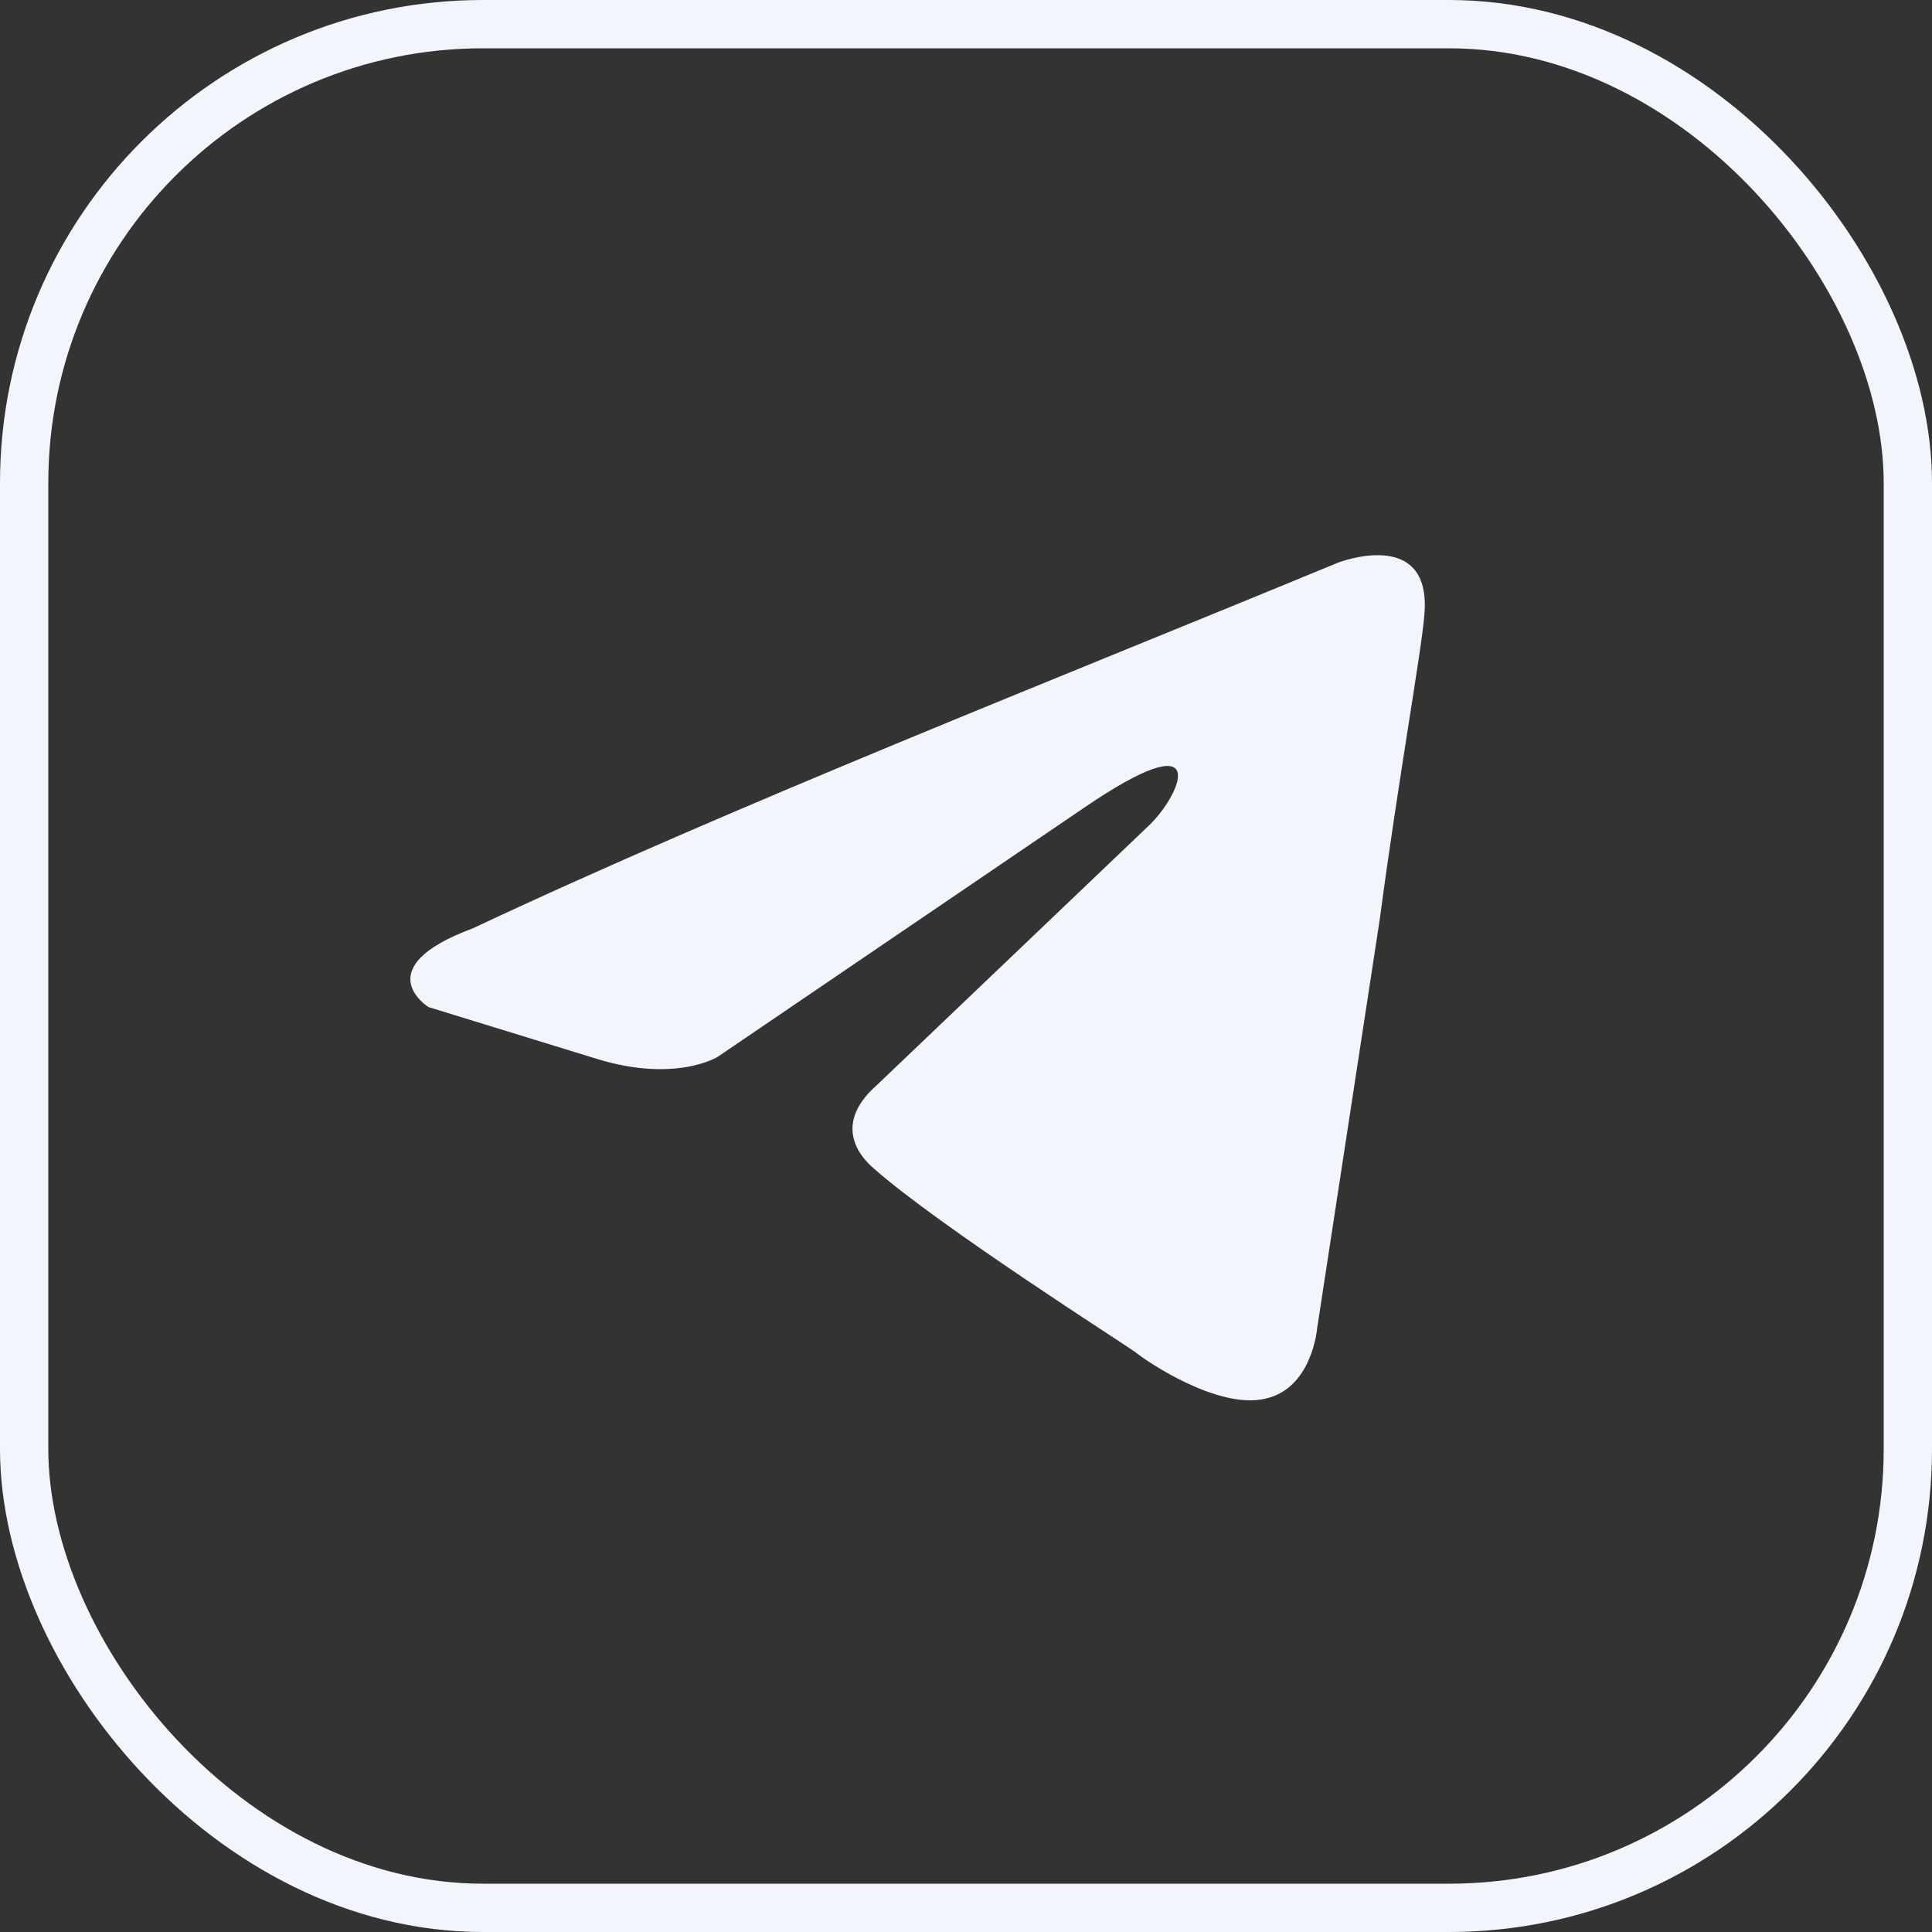 <?xml version="1.0" encoding="UTF-8"?>
<svg xmlns="http://www.w3.org/2000/svg" xmlns:xlink="http://www.w3.org/1999/xlink" width="40" height="40" viewBox="0 0 40 40" fill="none">
  <rect x="0" y="0" width="40" height="40" fill="#333333" stroke="none"/>
  <desc>
			Created with Pixso.
	</desc>
  <defs>
    <clipPath id="clip344_194">
      <rect id="Telegram" width="24" height="24" transform="translate(7 8)" fill="white" fill-opacity="0"></rect>
    </clipPath>
    <clipPath id="clip344_193">
      <rect id="Телега" rx="9.5" width="39" height="39" transform="translate(0.5 0.5)" fill="white" fill-opacity="0"></rect>
    </clipPath>
  </defs>
  <g clip-path="url(#clip344_193)">
    <g clip-path="url(#clip344_194)">
      <path id="path" d="M27.7 11.65C27.7 11.65 29.65 10.89 29.49 12.73C29.43 13.49 28.95 16.14 28.57 19.01L27.27 27.5C27.27 27.5 27.17 28.75 26.19 28.96C25.22 29.18 23.77 28.21 23.5 27.99C23.28 27.83 19.45 25.39 18.1 24.2C17.72 23.88 17.29 23.23 18.15 22.47L23.82 17.06C24.47 16.41 25.11 14.9 22.42 16.74L14.86 21.88C14.86 21.88 14 22.42 12.38 21.93L8.87 20.85C8.87 20.85 7.58 20.04 9.79 19.22C15.19 16.68 21.82 14.08 27.7 11.65Z" fill="#F2F6FC" fill-opacity="1" fill-rule="nonzero"></path>
    </g>
  </g>
  <rect id="Телега" rx="9.5" width="39" height="39" transform="translate(0.5 0.5)" stroke="#F2F6FC" stroke-opacity="1" stroke-width="1"></rect>
</svg>
